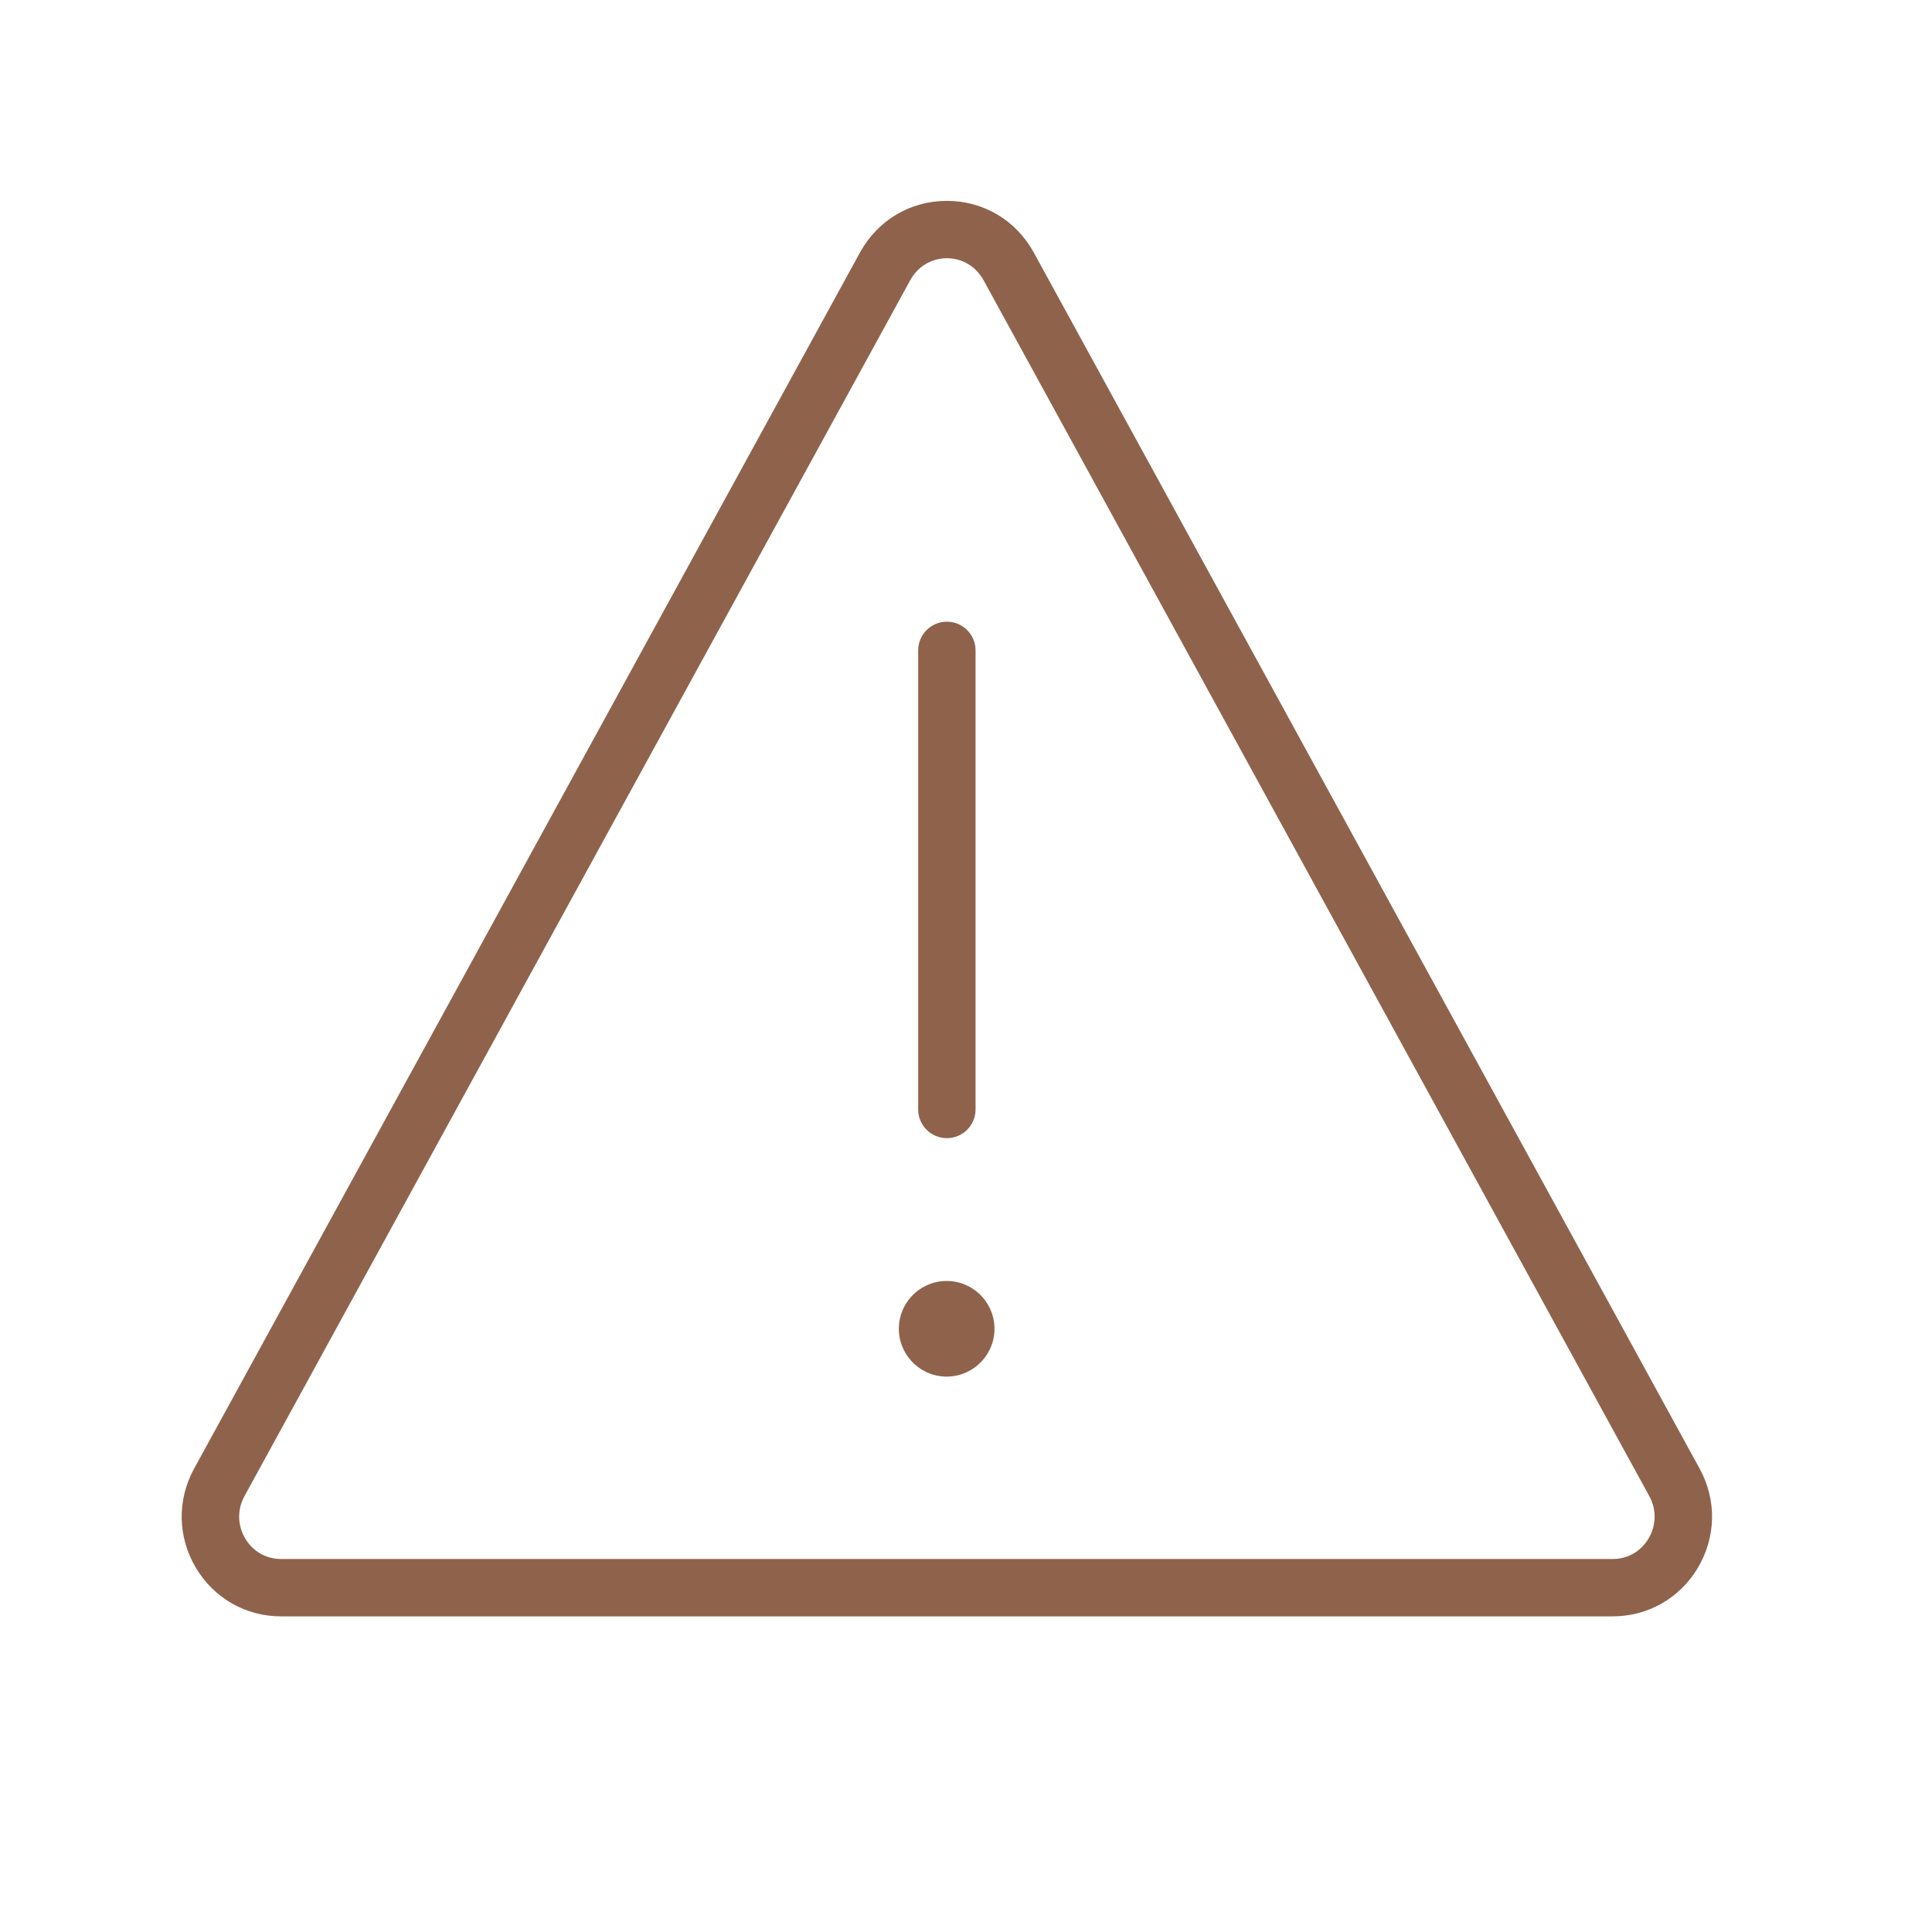 <?xml version="1.0" encoding="UTF-8"?> <svg xmlns="http://www.w3.org/2000/svg" width="101" height="101" viewBox="0 0 101 101" fill="none"> <path d="M88.853 76.777L54.048 13.21C53.119 11.514 51.419 10.501 49.5 10.501C47.581 10.501 45.881 11.514 44.952 13.21L10.147 76.777C9.251 78.413 9.284 80.348 10.235 81.953C11.18 83.548 12.847 84.5 14.696 84.5H84.303C86.152 84.5 87.819 83.548 88.764 81.953C89.716 80.349 89.749 78.413 88.853 76.777ZM86.184 80.424C85.779 81.108 85.094 81.5 84.304 81.5H14.697C13.907 81.5 13.222 81.108 12.817 80.424C12.412 79.74 12.397 78.915 12.779 78.217L47.584 14.65C47.979 13.93 48.695 13.5 49.501 13.5C50.307 13.5 51.023 13.93 51.418 14.65L86.223 78.217C86.604 78.915 86.589 79.74 86.184 80.424Z" fill="#8F634B"></path> <path d="M51.985 69.609C52.064 68.231 51.011 67.049 49.633 66.97C48.254 66.89 47.073 67.943 46.993 69.322C46.914 70.7 47.967 71.882 49.345 71.961C50.724 72.04 51.905 70.987 51.985 69.609Z" fill="#8F634B"></path> <path d="M49.5 59.5C50.328 59.5 51 58.829 51 58V34C51 33.171 50.328 32.5 49.5 32.5C48.672 32.5 48 33.171 48 34V58C48 58.829 48.672 59.5 49.5 59.5Z" fill="#8F634B"></path> </svg> 